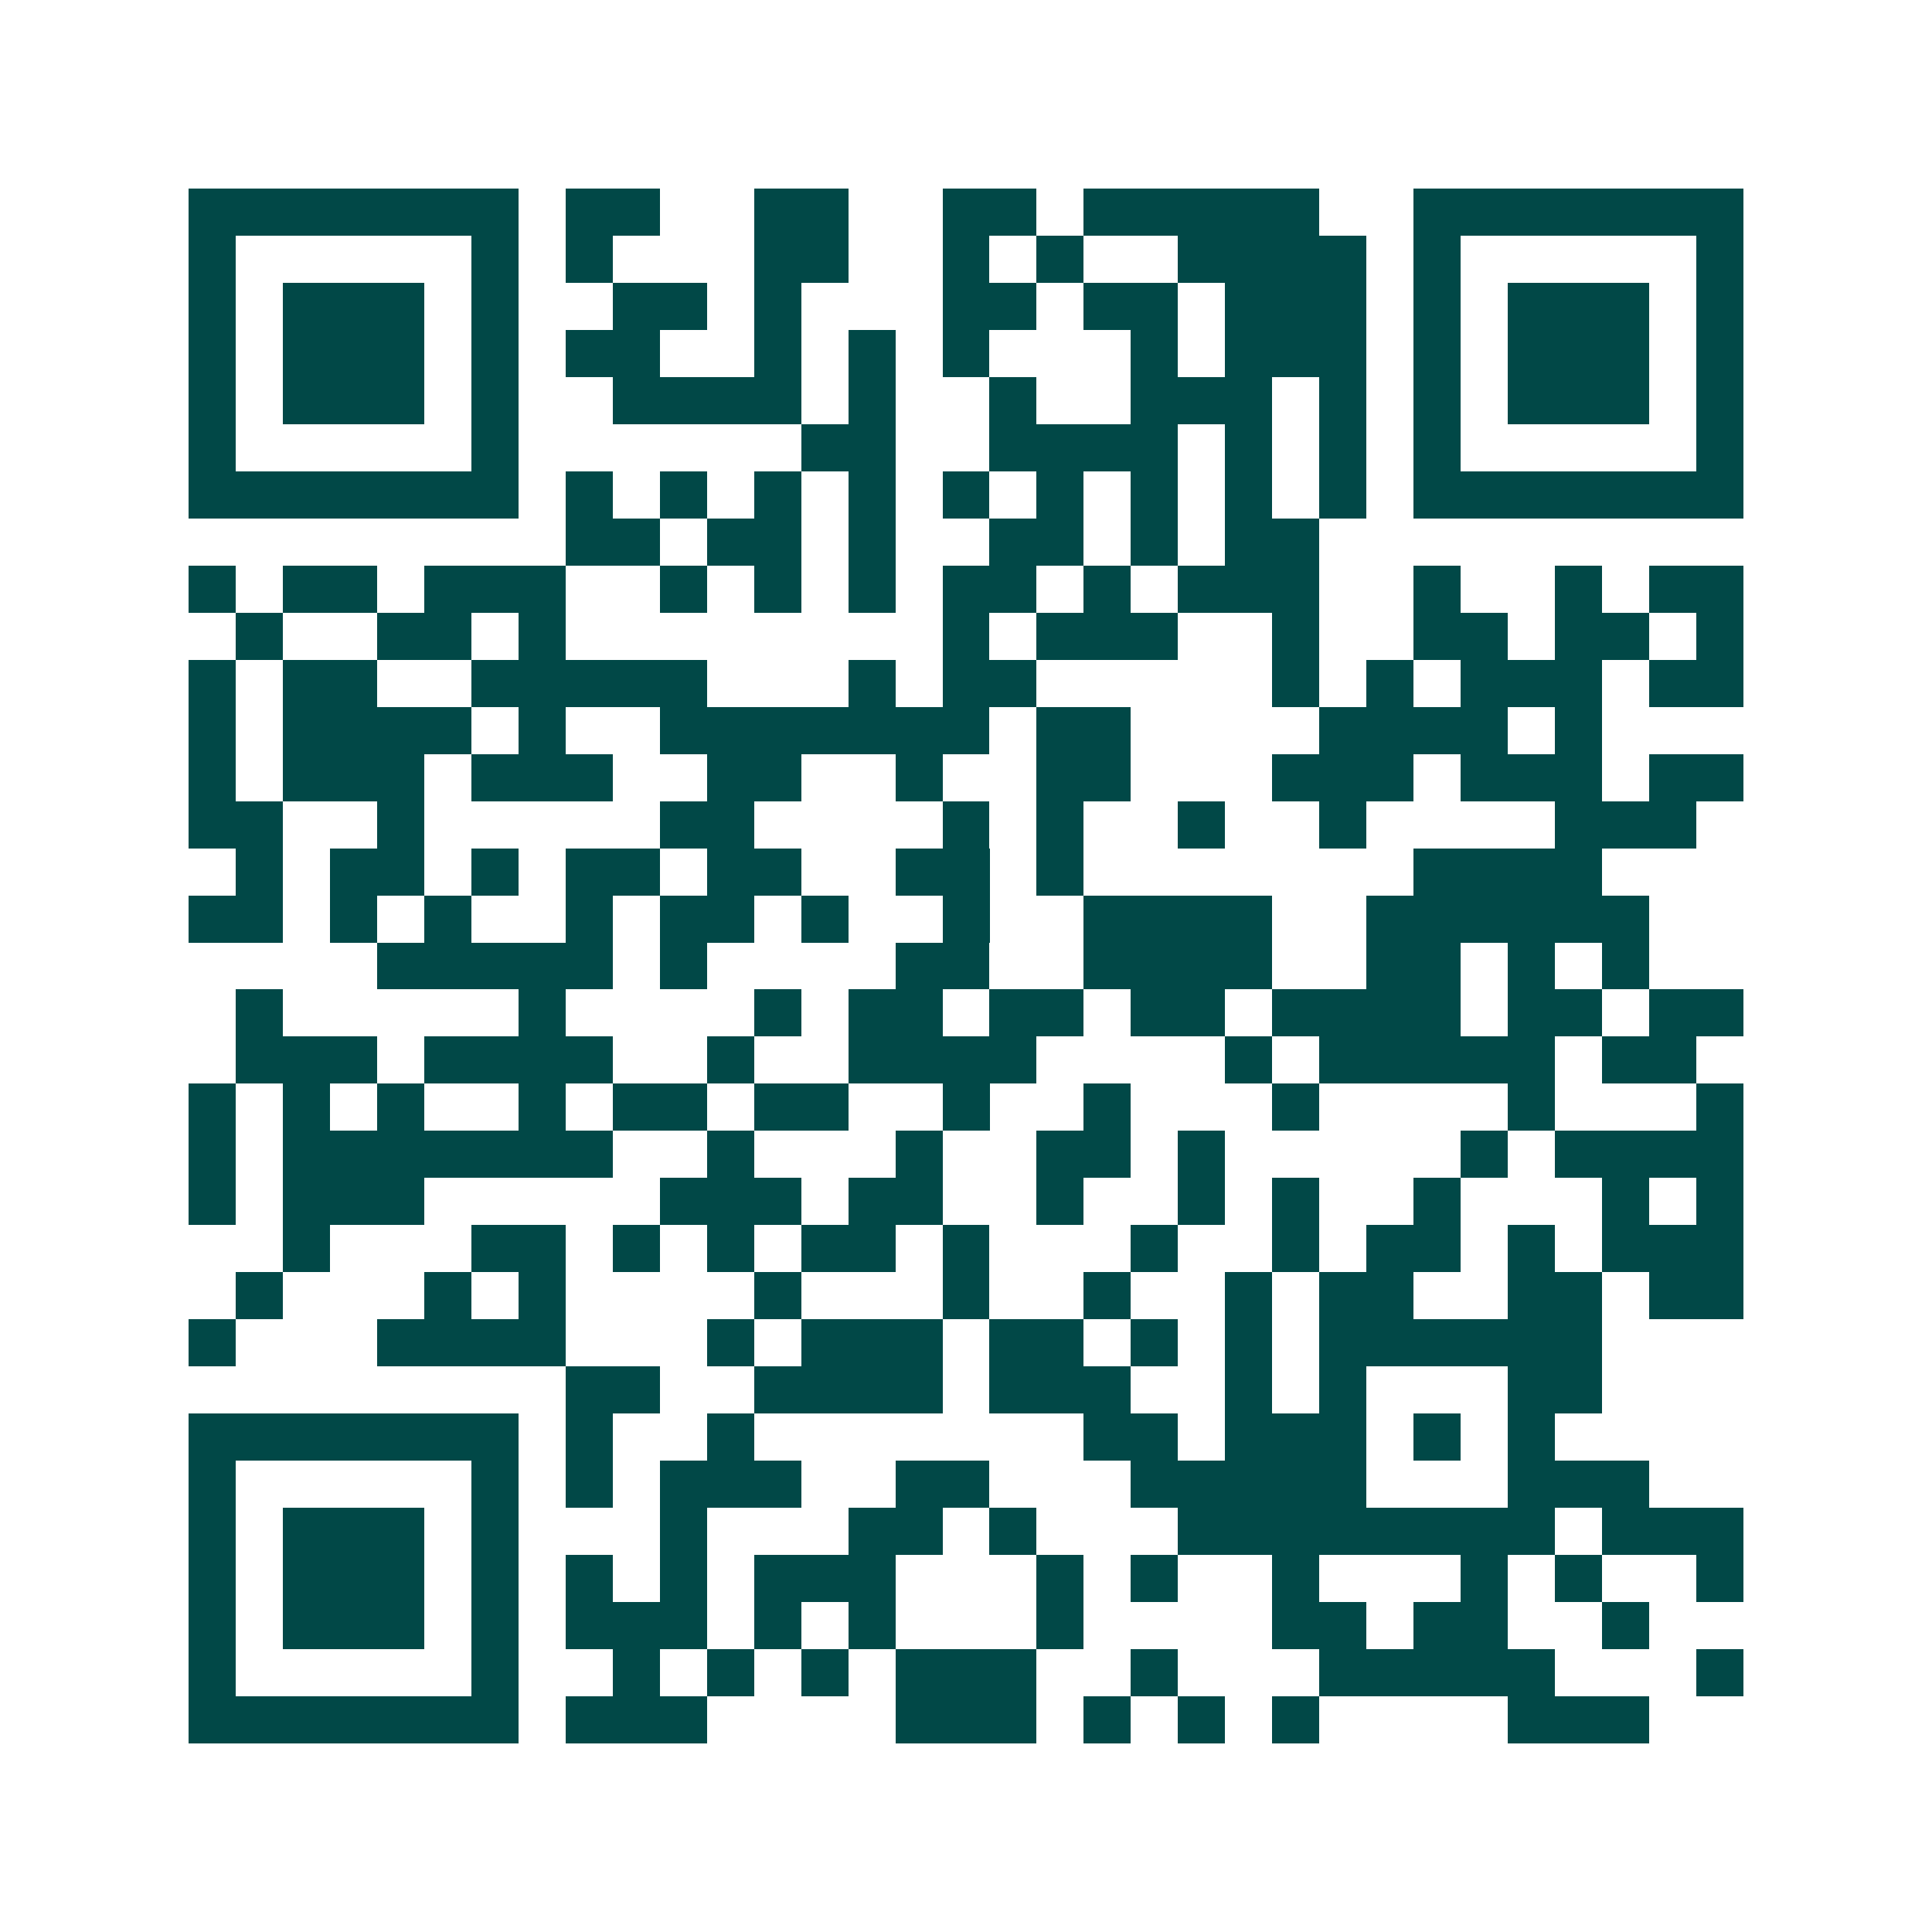 <svg xmlns="http://www.w3.org/2000/svg" width="200" height="200" viewBox="0 0 41 41" shape-rendering="crispEdges"><path fill="#ffffff" d="M0 0h41v41H0z"/><path stroke="#014847" d="M4 4.5h7m1 0h2m2 0h2m2 0h2m1 0h5m2 0h7M4 5.5h1m5 0h1m1 0h1m3 0h2m2 0h1m1 0h1m2 0h4m1 0h1m5 0h1M4 6.5h1m1 0h3m1 0h1m2 0h2m1 0h1m3 0h2m1 0h2m1 0h3m1 0h1m1 0h3m1 0h1M4 7.5h1m1 0h3m1 0h1m1 0h2m2 0h1m1 0h1m1 0h1m3 0h1m1 0h3m1 0h1m1 0h3m1 0h1M4 8.5h1m1 0h3m1 0h1m2 0h4m1 0h1m2 0h1m2 0h3m1 0h1m1 0h1m1 0h3m1 0h1M4 9.5h1m5 0h1m6 0h2m2 0h4m1 0h1m1 0h1m1 0h1m5 0h1M4 10.5h7m1 0h1m1 0h1m1 0h1m1 0h1m1 0h1m1 0h1m1 0h1m1 0h1m1 0h1m1 0h7M12 11.5h2m1 0h2m1 0h1m2 0h2m1 0h1m1 0h2M4 12.5h1m1 0h2m1 0h3m2 0h1m1 0h1m1 0h1m1 0h2m1 0h1m1 0h3m2 0h1m2 0h1m1 0h2M5 13.5h1m2 0h2m1 0h1m8 0h1m1 0h3m2 0h1m2 0h2m1 0h2m1 0h1M4 14.5h1m1 0h2m2 0h5m3 0h1m1 0h2m5 0h1m1 0h1m1 0h3m1 0h2M4 15.5h1m1 0h4m1 0h1m2 0h7m1 0h2m4 0h4m1 0h1M4 16.5h1m1 0h3m1 0h3m2 0h2m2 0h1m2 0h2m3 0h3m1 0h3m1 0h2M4 17.5h2m2 0h1m5 0h2m4 0h1m1 0h1m2 0h1m2 0h1m4 0h3M5 18.5h1m1 0h2m1 0h1m1 0h2m1 0h2m2 0h2m1 0h1m7 0h4M4 19.5h2m1 0h1m1 0h1m2 0h1m1 0h2m1 0h1m2 0h1m2 0h4m2 0h6M8 20.5h5m1 0h1m4 0h2m2 0h4m2 0h2m1 0h1m1 0h1M5 21.5h1m5 0h1m4 0h1m1 0h2m1 0h2m1 0h2m1 0h4m1 0h2m1 0h2M5 22.5h3m1 0h4m2 0h1m2 0h4m4 0h1m1 0h5m1 0h2M4 23.5h1m1 0h1m1 0h1m2 0h1m1 0h2m1 0h2m2 0h1m2 0h1m3 0h1m4 0h1m3 0h1M4 24.5h1m1 0h7m2 0h1m3 0h1m2 0h2m1 0h1m5 0h1m1 0h4M4 25.5h1m1 0h3m5 0h3m1 0h2m2 0h1m2 0h1m1 0h1m2 0h1m3 0h1m1 0h1M6 26.5h1m3 0h2m1 0h1m1 0h1m1 0h2m1 0h1m3 0h1m2 0h1m1 0h2m1 0h1m1 0h3M5 27.5h1m3 0h1m1 0h1m4 0h1m3 0h1m2 0h1m2 0h1m1 0h2m2 0h2m1 0h2M4 28.5h1m3 0h4m3 0h1m1 0h3m1 0h2m1 0h1m1 0h1m1 0h6M12 29.5h2m2 0h4m1 0h3m2 0h1m1 0h1m3 0h2M4 30.5h7m1 0h1m2 0h1m7 0h2m1 0h3m1 0h1m1 0h1M4 31.5h1m5 0h1m1 0h1m1 0h3m2 0h2m3 0h5m3 0h3M4 32.5h1m1 0h3m1 0h1m3 0h1m3 0h2m1 0h1m3 0h8m1 0h3M4 33.5h1m1 0h3m1 0h1m1 0h1m1 0h1m1 0h3m3 0h1m1 0h1m2 0h1m3 0h1m1 0h1m2 0h1M4 34.5h1m1 0h3m1 0h1m1 0h3m1 0h1m1 0h1m3 0h1m4 0h2m1 0h2m2 0h1M4 35.5h1m5 0h1m2 0h1m1 0h1m1 0h1m1 0h3m2 0h1m3 0h5m3 0h1M4 36.5h7m1 0h3m4 0h3m1 0h1m1 0h1m1 0h1m4 0h3"/></svg>

